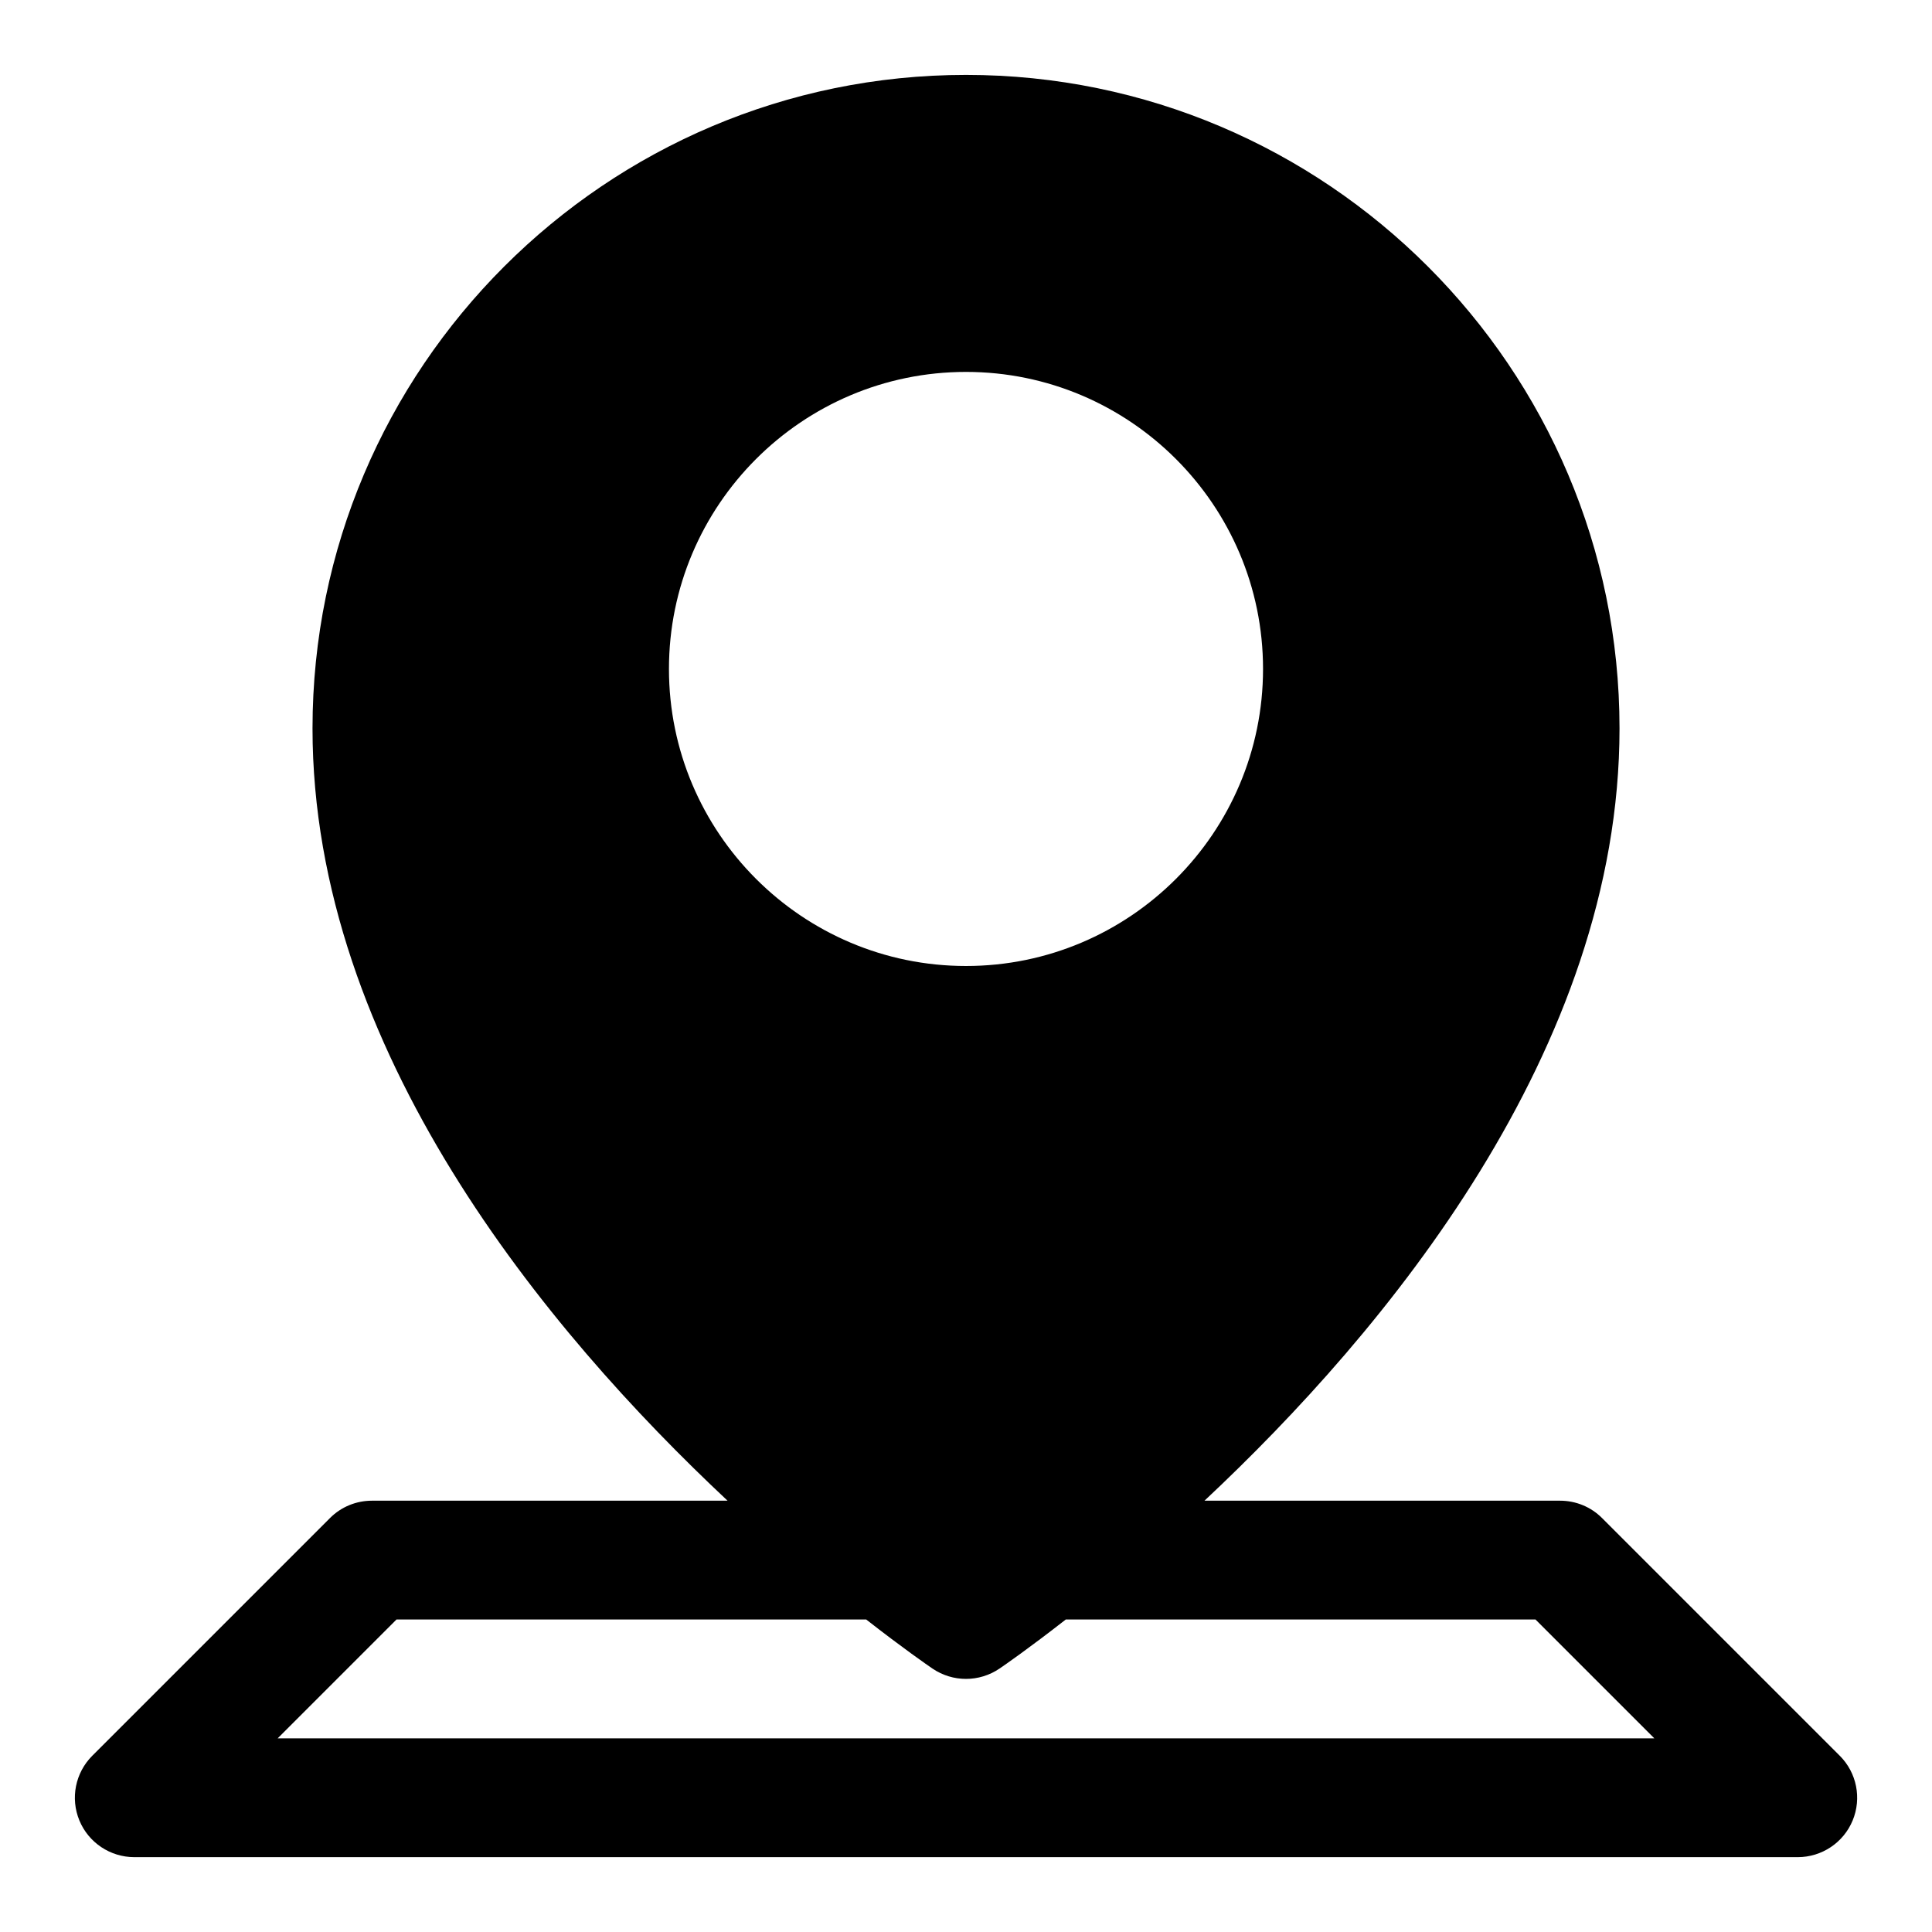 <?xml version="1.0" encoding="UTF-8"?>
<!-- Uploaded to: SVG Find, www.svgrepo.com, Generator: SVG Find Mixer Tools -->
<svg fill="#000000" width="800px" height="800px" version="1.1" viewBox="144 144 512 512" xmlns="http://www.w3.org/2000/svg">
 <path d="m631.55 609.29-62.977-62.977c-2.945-2.961-6.945-4.613-11.133-4.613h-94.242c47.91-44.887 109.99-119.48 109.99-204.67 0-95.488-77.695-173.18-173.18-173.18-95.488-0.004-173.19 77.695-173.19 173.18 0 85.191 62.078 159.79 109.99 204.67h-94.242c-4.188 0-8.188 1.652-11.133 4.613l-62.977 62.977c-4.504 4.504-5.856 11.273-3.418 17.16 2.426 5.871 8.191 9.715 14.551 9.715h440.83c6.359 0 12.121-3.84 14.547-9.715 2.441-5.887 1.09-12.66-3.414-17.16zm-310.27-288.01c0-43.406 35.312-78.719 78.719-78.719s78.719 35.312 78.719 78.719-35.312 78.719-78.719 78.719c-43.402 0.004-78.719-35.312-78.719-78.719zm-103.69 283.39 31.488-31.488h124.47c9.793 7.652 16.328 12.156 17.586 13.02 2.676 1.812 5.777 2.723 8.863 2.723s6.188-0.914 8.863-2.723c1.258-0.852 7.793-5.367 17.586-13.02h124.47l31.488 31.488z"/>
</svg>
